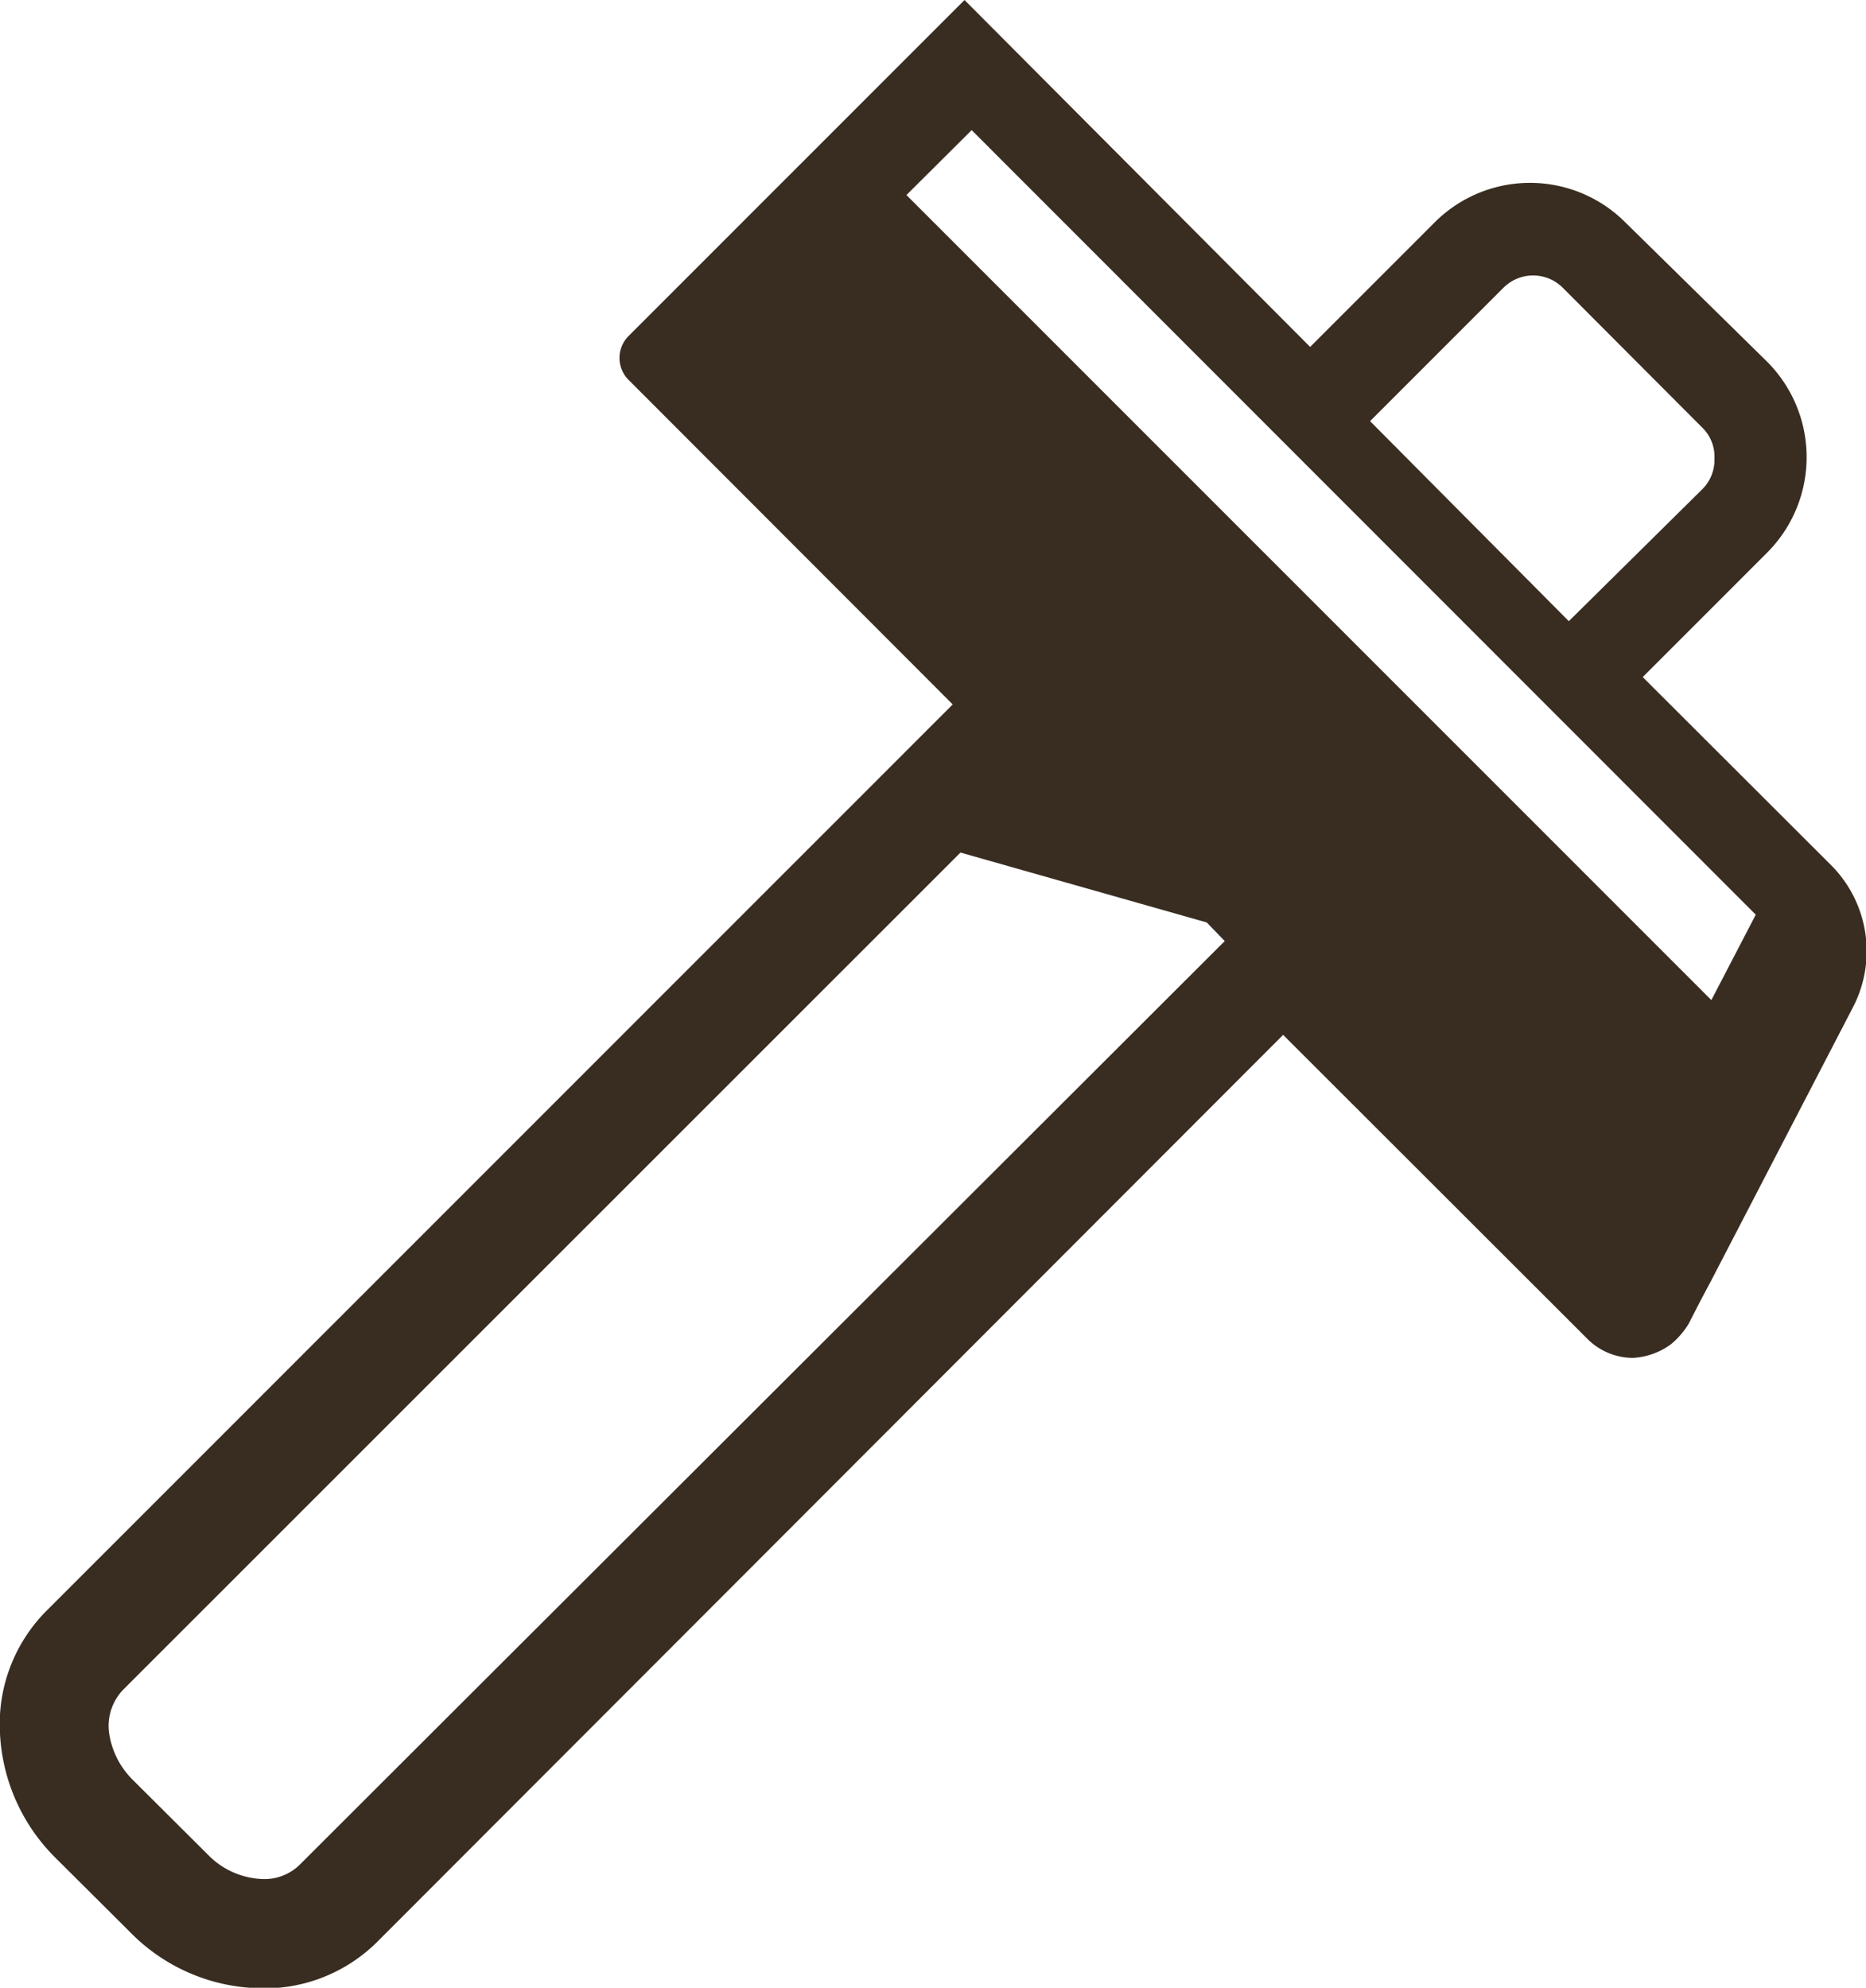 <svg xmlns="http://www.w3.org/2000/svg" viewBox="0 0 60.09 64"><defs><style>.cls-1{fill:#392d21;}</style></defs><g id="レイヤー_2" data-name="レイヤー 2"><g id="_1" data-name="1"><path class="cls-1" d="M59,27.89l-6.1-6.09,4-4a4.35,4.35,0,0,0,0-6.16L52.35,7.17a4.34,4.34,0,0,0-6.16,0l-4,4L31.06,0,20.24,10.82a1,1,0,0,0,0,1.41L30.68,22.68,1.47,51.89A5.17,5.17,0,0,0,0,55.82a6.05,6.05,0,0,0,1.79,4l2.4,2.39a6,6,0,0,0,4,1.8,5.15,5.15,0,0,0,3.93-1.46L41.32,33.32l9.8,9.79a2.08,2.08,0,0,0,1.46.61,2.26,2.26,0,0,0,1.23-.44,2.6,2.6,0,0,0,.57-.66h0l.39-.76.32-.6,4.56-8.79A3.92,3.92,0,0,0,59,27.89Zm-28.07-.44,7.93,2.25.58.6L9.64,60.05a1.62,1.62,0,0,1-1.18.45,2.58,2.58,0,0,1-1.78-.8L4.29,57.32a2.65,2.65,0,0,1-.78-1.55A1.68,1.68,0,0,1,4,54.37Zm0-.08h0l7.91,2.25ZM44.12,13.56l4.29-4.29a1.35,1.35,0,0,1,1.92,0l4.48,4.49a1.31,1.31,0,0,1,.4,1,1.33,1.33,0,0,1-.4,1L50.52,20ZM56.54,29.45,55.11,32.2,29.19,6.28l2.1-2.09Z"/></g></g></svg>
